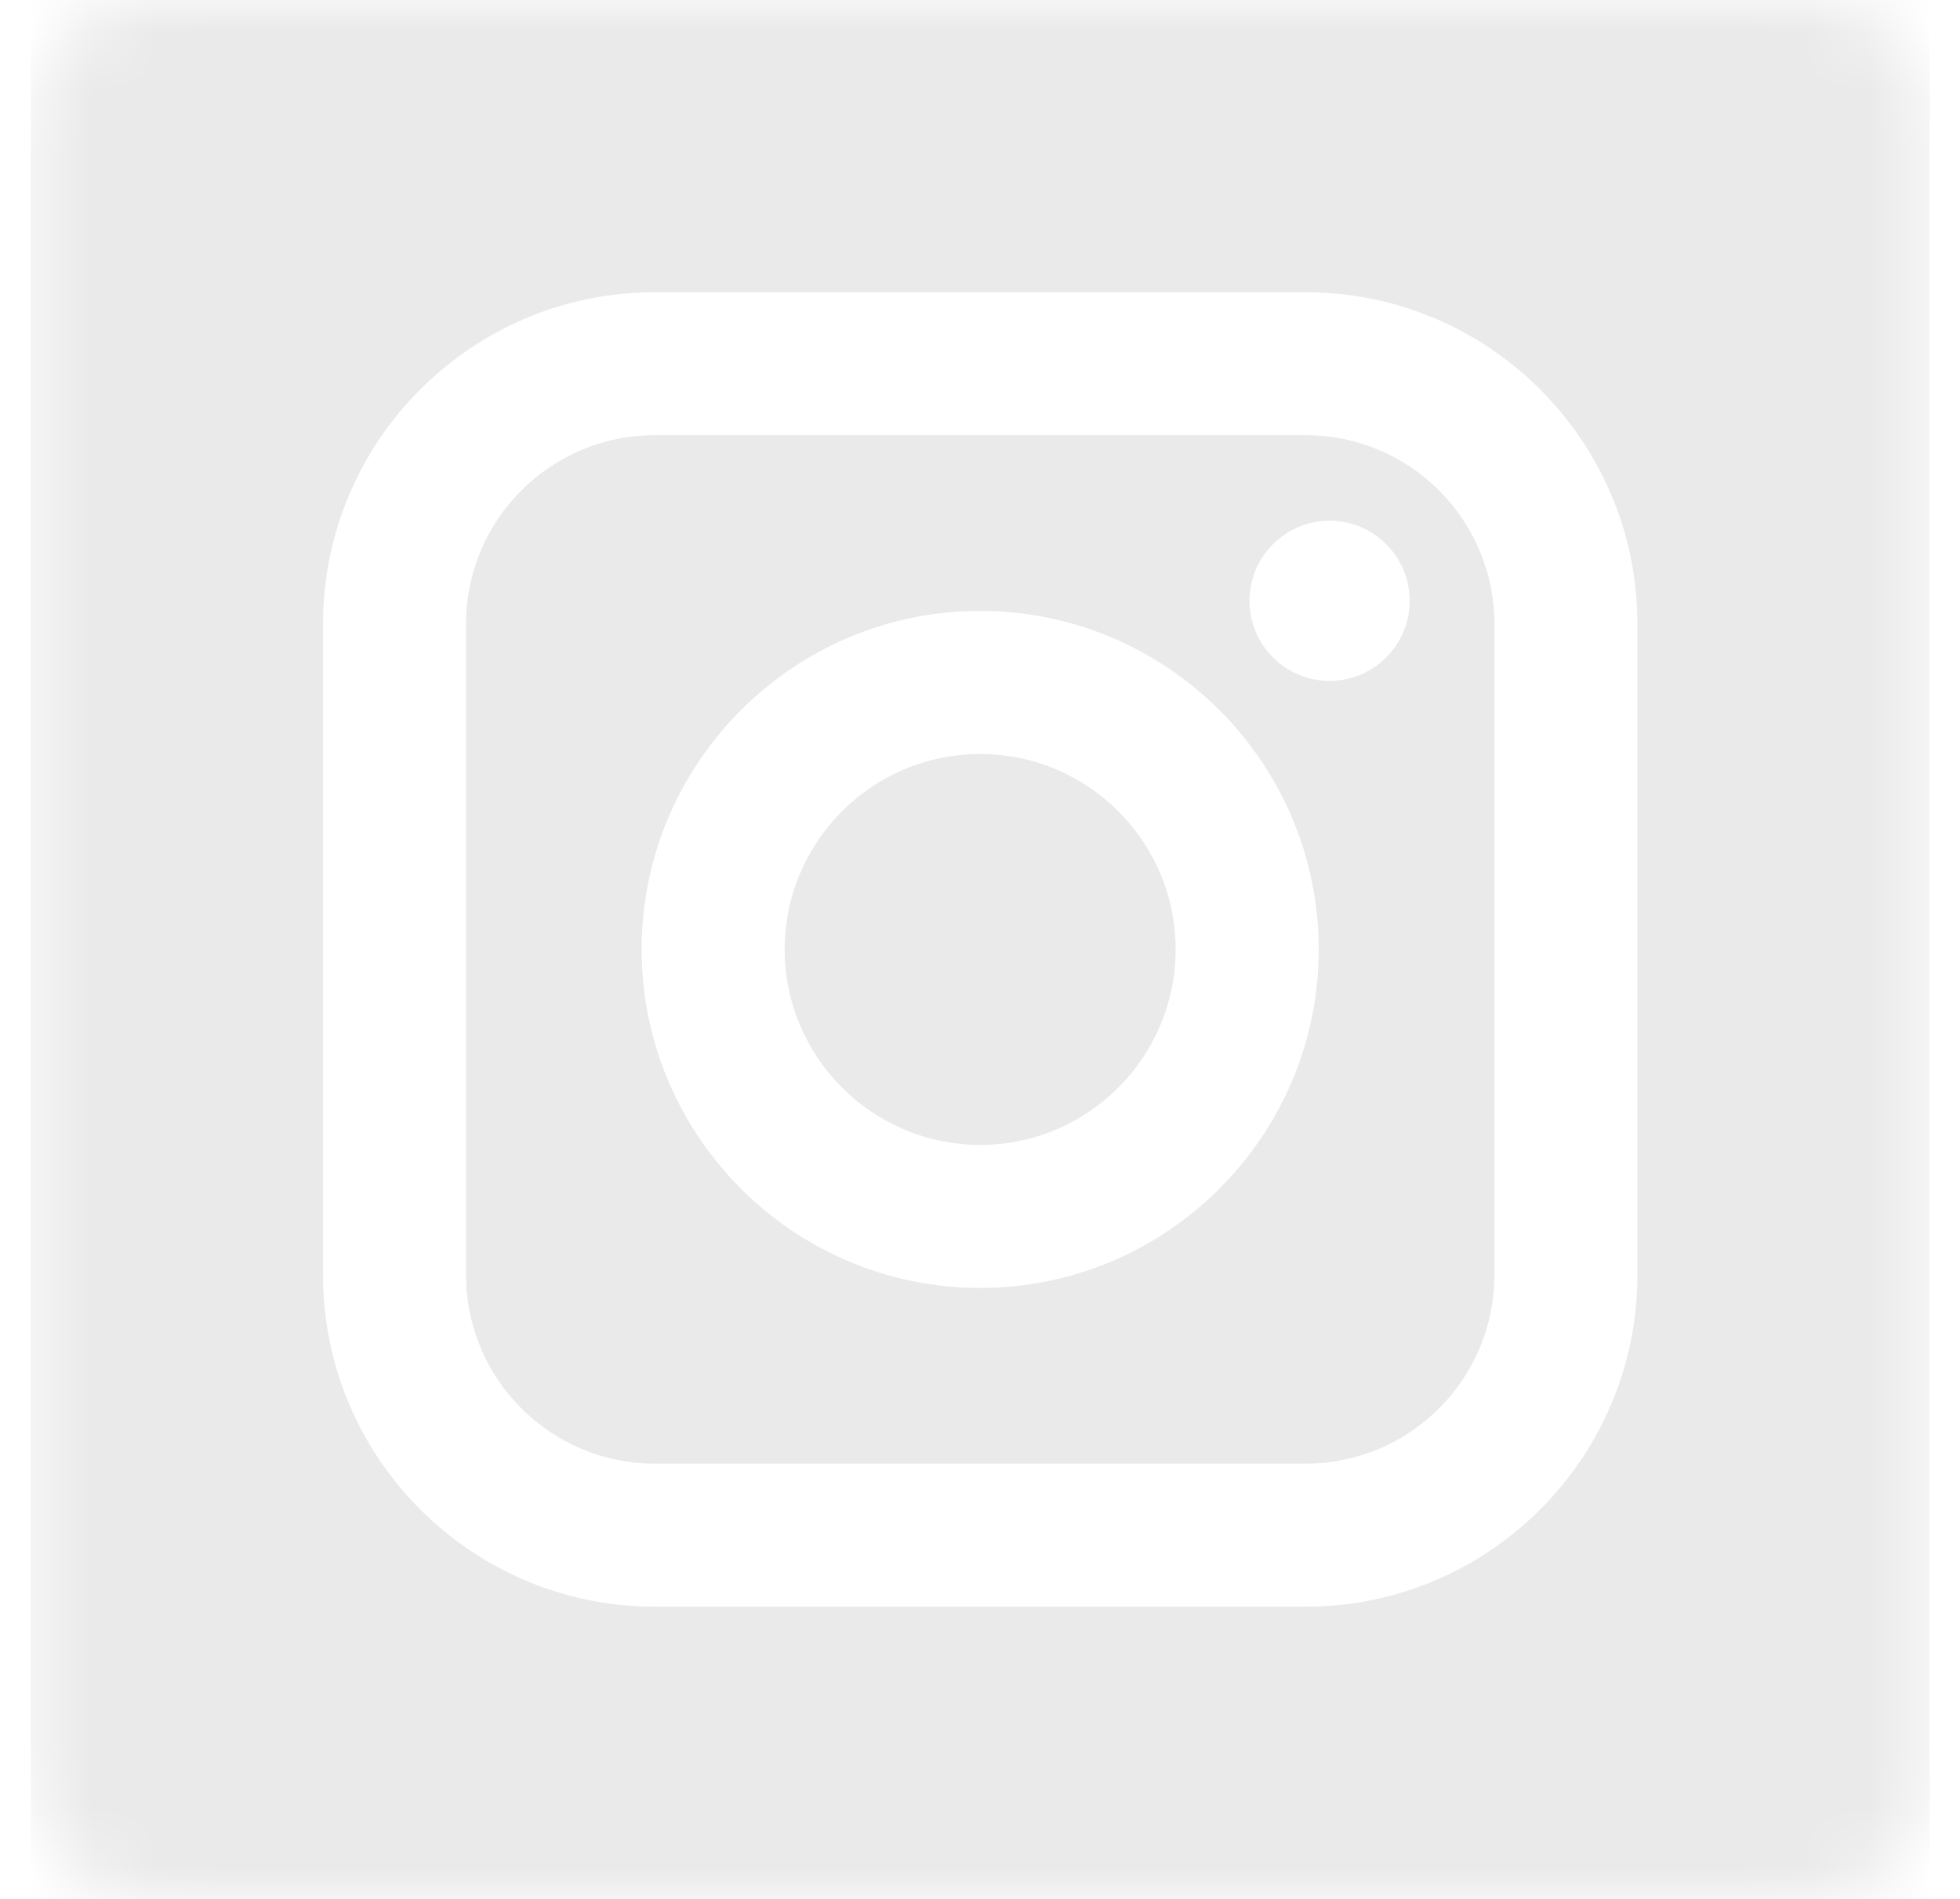 <?xml version="1.0" encoding="UTF-8"?> <svg xmlns="http://www.w3.org/2000/svg" width="32" height="31" viewBox="0 0 32 31" fill="none"><g clip-path="url(#clip0_42_218)"><mask id="mask0_42_218" style="mask-type:luminance" maskUnits="userSpaceOnUse" x="0" y="0" width="32" height="31"><path d="M29.503 0H2.503C1.399 0 0.503 0.895 0.503 2V29C0.503 30.105 1.399 31 2.503 31H29.503C30.608 31 31.503 30.105 31.503 29V2C31.503 0.895 30.608 0 29.503 0Z" fill="white"></path></mask><g mask="url(#mask0_42_218)"><path fill-rule="evenodd" clip-rule="evenodd" d="M21.32 7.105H10.687C8.99 7.105 7.609 8.486 7.609 10.183V20.816C7.609 22.513 8.99 23.894 10.687 23.894H21.32C23.017 23.894 24.398 22.513 24.398 20.816V10.183C24.398 8.486 23.017 7.105 21.32 7.105ZM16.003 21.026C12.956 21.026 10.476 18.547 10.476 15.499C10.476 12.452 12.956 9.973 16.003 9.973C19.05 9.973 21.53 12.452 21.53 15.499C21.53 18.547 19.05 21.026 16.003 21.026ZM21.708 11.116C20.986 11.116 20.4 10.529 20.4 9.808C20.4 9.087 20.986 8.5 21.708 8.5C22.429 8.5 23.015 9.087 23.015 9.808C23.015 10.529 22.429 11.116 21.708 11.116Z" fill="#EAEAEA"></path><path fill-rule="evenodd" clip-rule="evenodd" d="M16.003 12.309C14.244 12.309 12.811 13.74 12.811 15.499C12.811 17.259 14.244 18.691 16.003 18.691C17.763 18.691 19.194 17.259 19.194 15.499C19.194 13.74 17.763 12.309 16.003 12.309Z" fill="#EAEAEA"></path><path fill-rule="evenodd" clip-rule="evenodd" d="M0.503 0V31H31.503V0H0.503ZM26.733 20.816C26.733 23.802 24.305 26.229 21.32 26.229H10.687C7.702 26.229 5.274 23.802 5.274 20.816V10.184C5.274 7.199 7.702 4.771 10.687 4.771H21.32C24.305 4.771 26.733 7.199 26.733 10.184V20.816Z" fill="#EAEAEA"></path></g></g><defs><clipPath id="clip0_42_218"><rect width="32" height="31" fill="white"></rect></clipPath></defs></svg> 